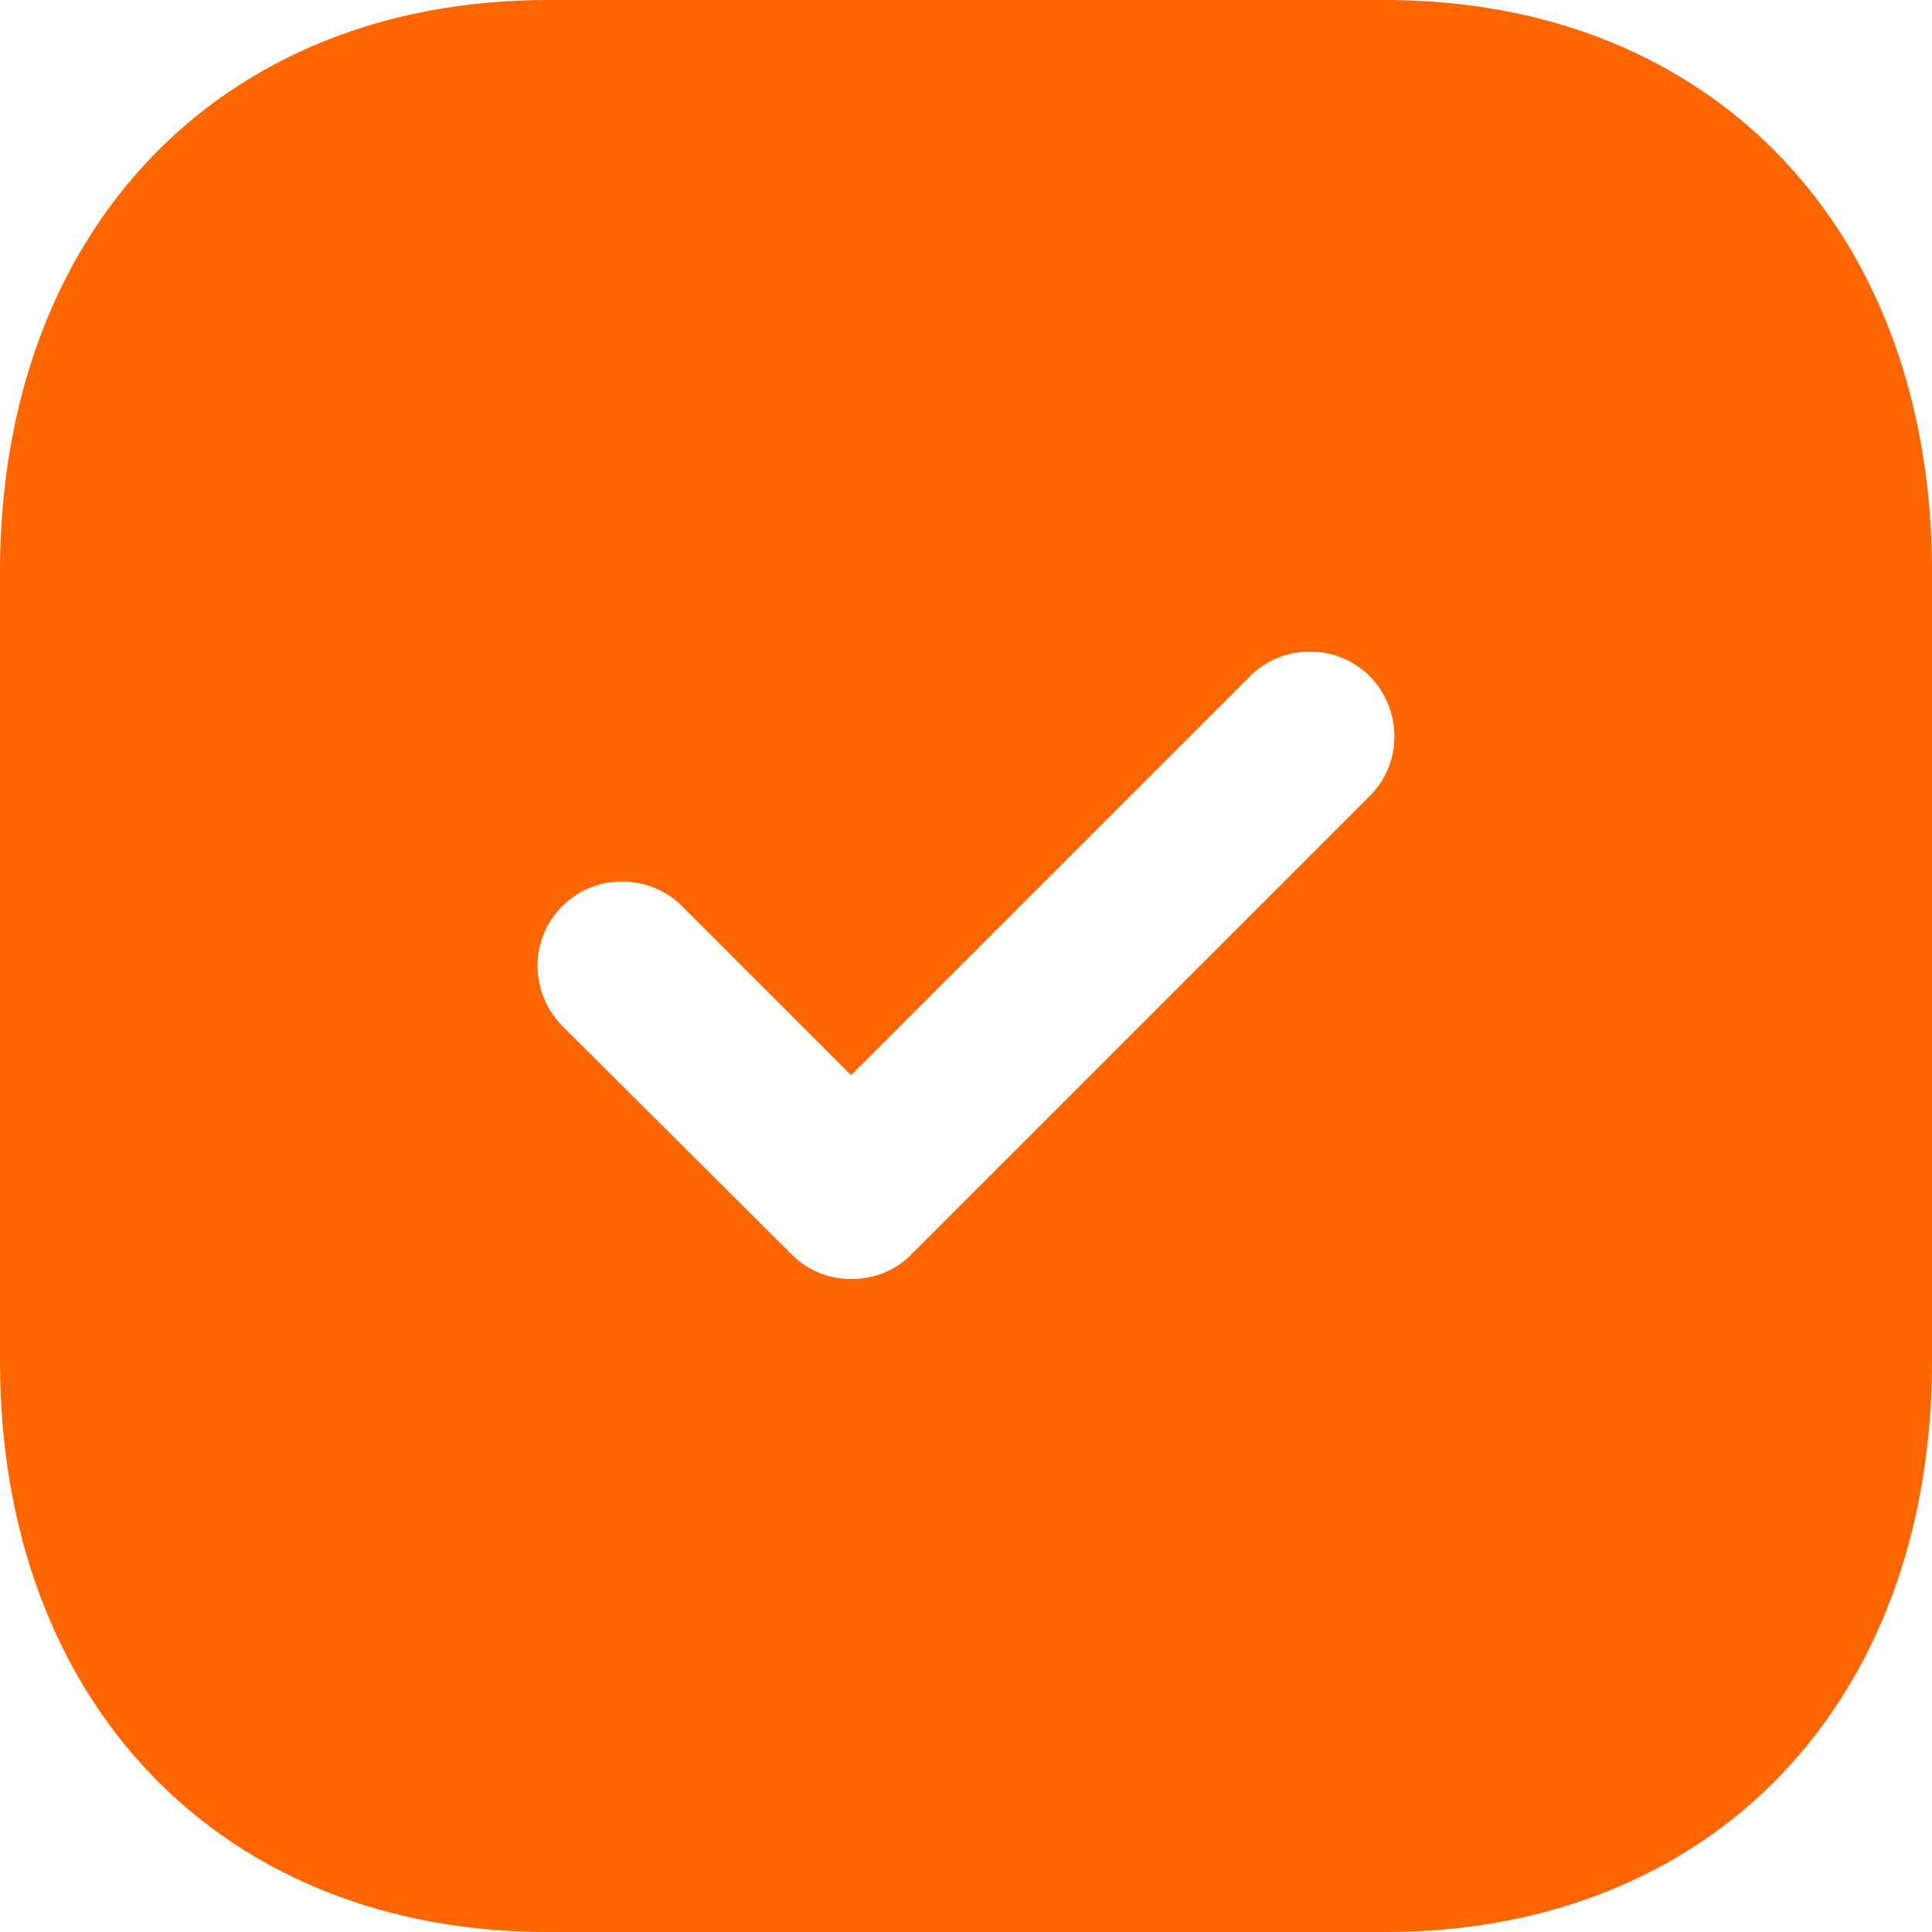 <svg width="40" height="40" viewBox="0 0 40 40" fill="none" xmlns="http://www.w3.org/2000/svg"><path d="M28.68.0C35.46.0 40 4.76 40 11.84V28.182C40 35.24 35.46 40 28.68 40H11.34C4.56 40 0 35.24.0 28.182V11.84C0 4.76 4.56.0 11.34.0H28.68zm-.32 14c-.68-.68-1.8-.68-2.48.0l-8.26 8.26-3.5-3.5C13.44 18.08 12.32 18.08 11.64 18.76c-.68.68-.68 1.78.0 2.48l4.76 4.74c.34.34.78.5 1.22.5C18.08 26.48 18.52 26.32 18.86 25.98l9.5-9.5c.68-.68.68-1.78.0-2.48z" fill="#f60"/></svg>